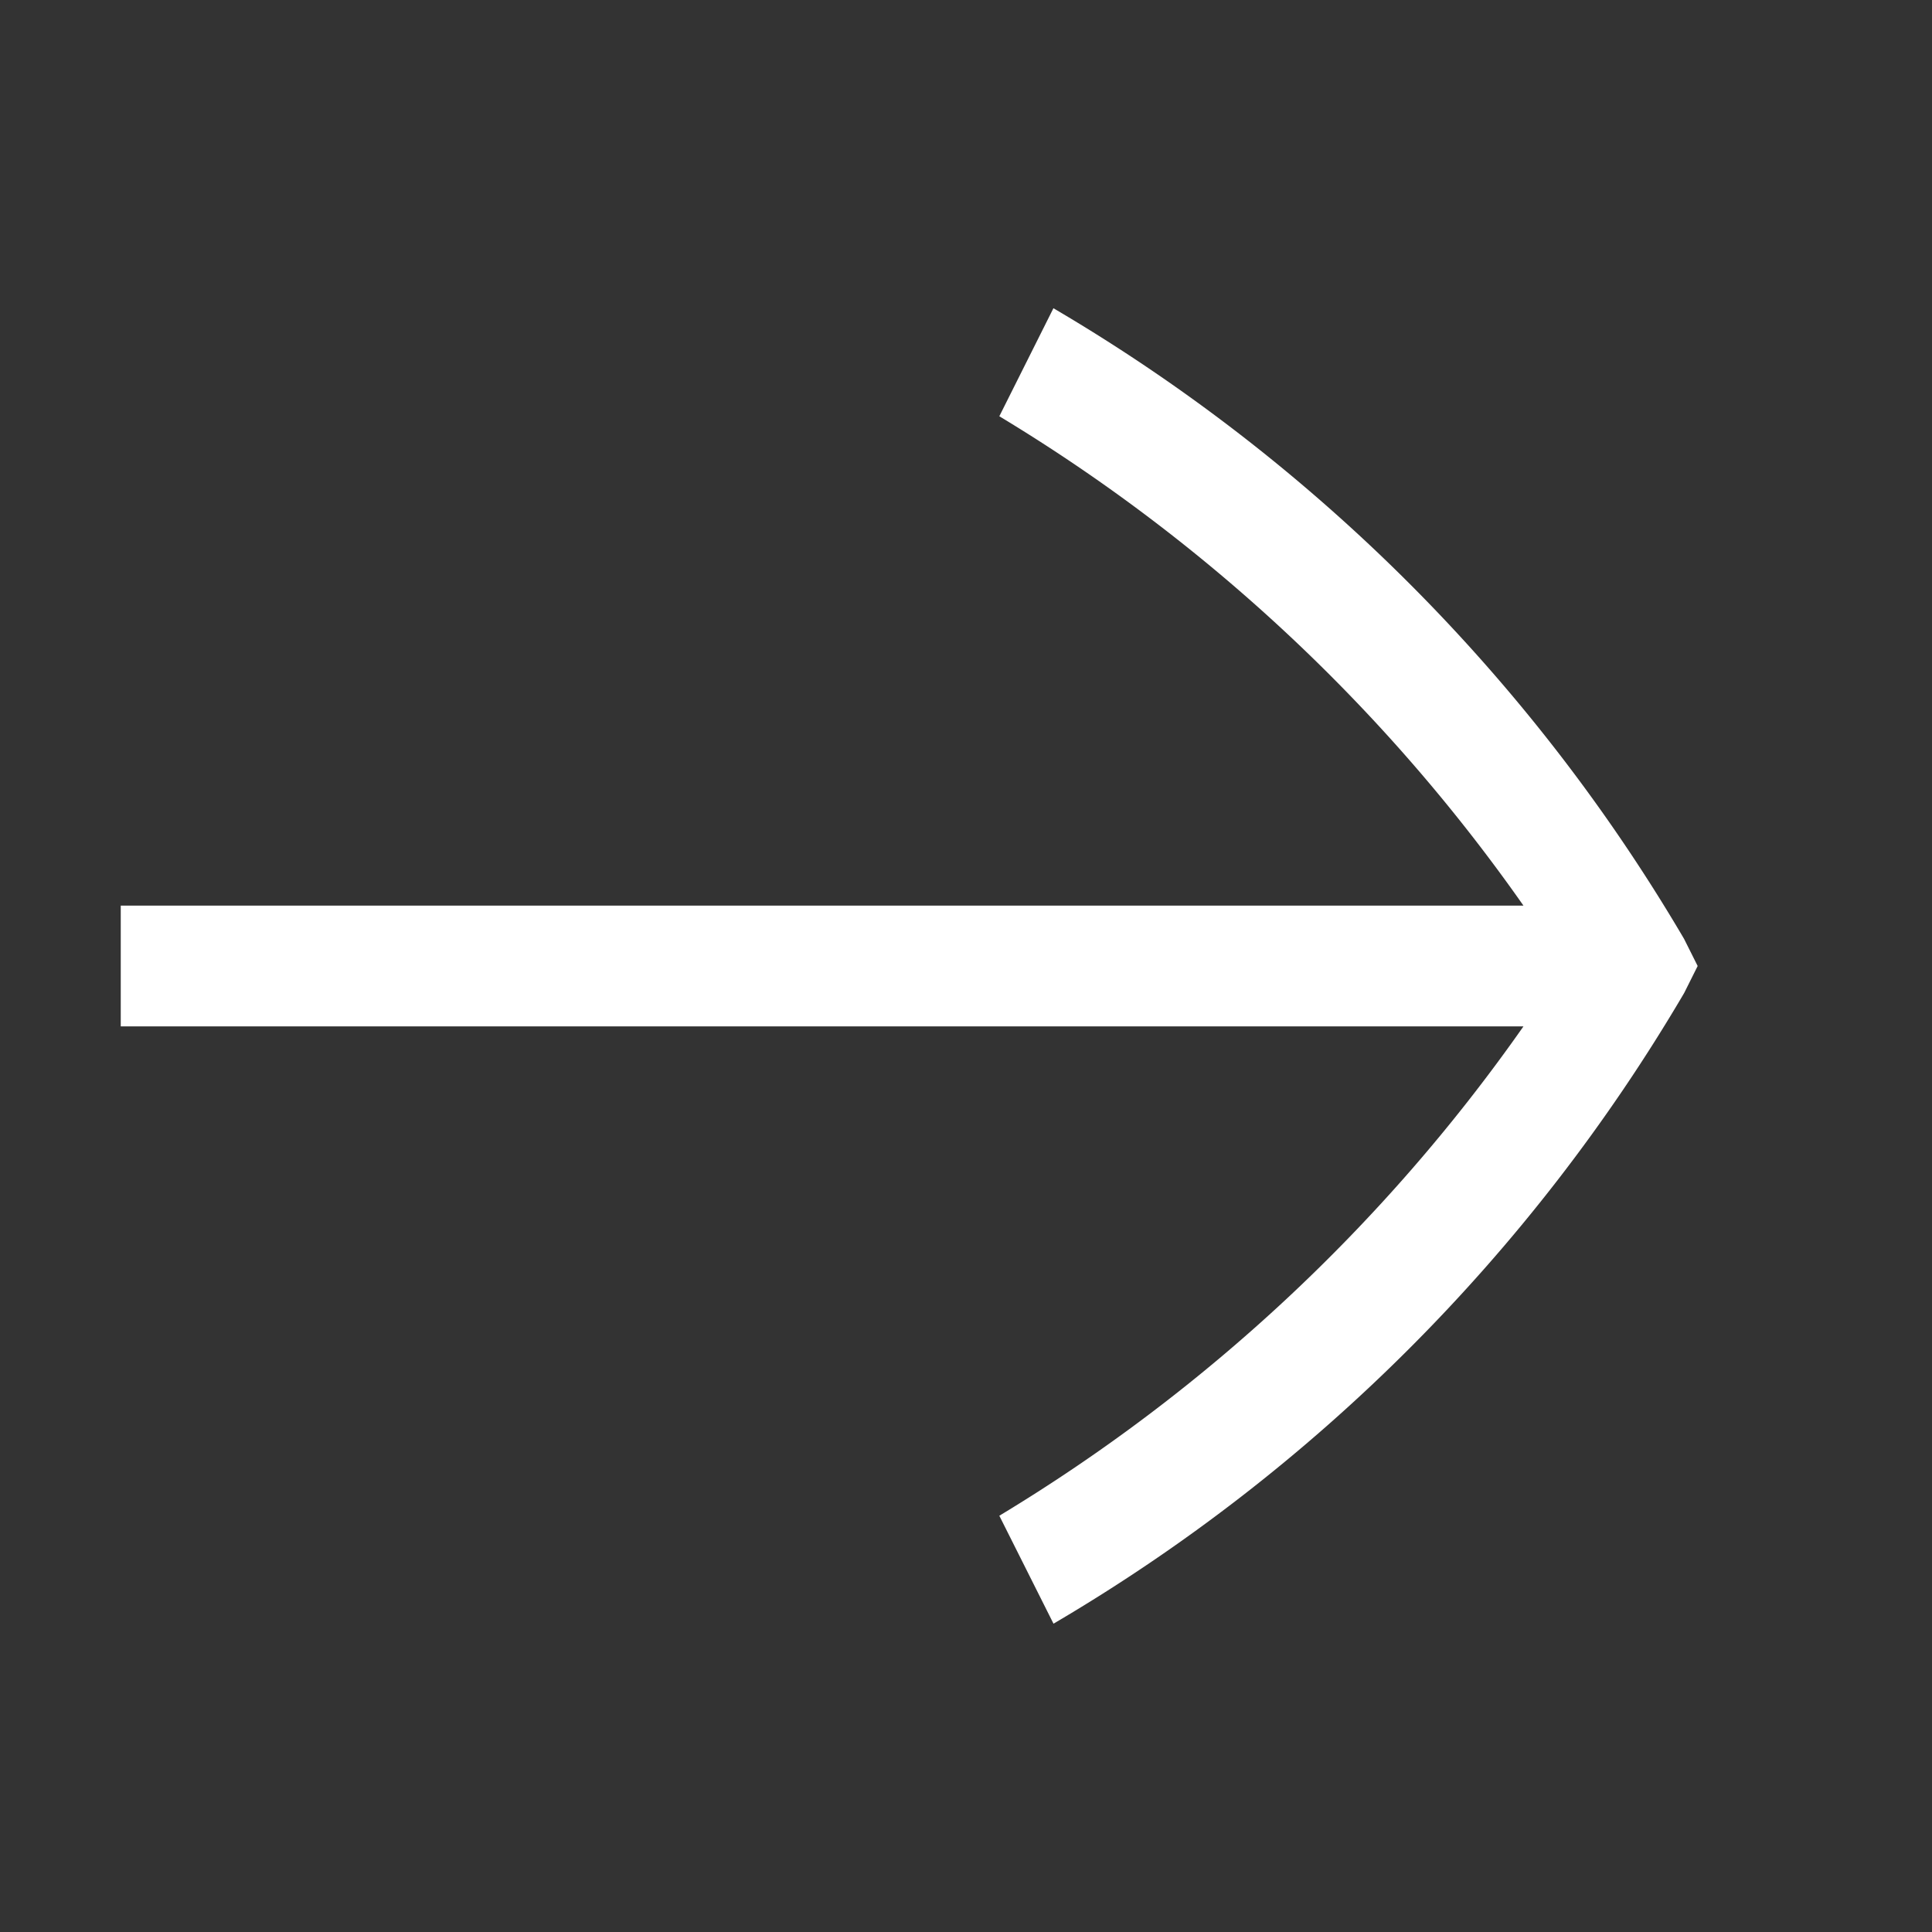 <svg xmlns="http://www.w3.org/2000/svg" width="24" height="24" viewBox="0 0 24 24">
  <rect x="0" y="0" width="24" height="24" fill="#333333" stroke="none"/>
  <g id="Group_37728" data-name="Group 37728" transform="translate(-1211 -2471)">
    <g id="Group_34332" data-name="Group 34332" transform="translate(1107 2471)">
      <g id="Helpe_Test_IconSet_Bold_Zeichenfläche_1_Kopie_6" data-name="Helpe_Test_IconSet_Bold_Zeichenfläche 1 Kopie 6" transform="translate(104)">
        <rect id="Helpe_Test_IconSet_Bold_Zeichenfläche_1_Kopie_6-2" data-name="Helpe_Test_IconSet_Bold_Zeichenfläche 1 Kopie 6" width="24" height="24" fill="none"/>
        <g id="Ebene_2" transform="translate(1.5 3.829)">
          <path id="Vector" d="M19.589,8.171l-.168.336a22.006,22.006,0,0,1-7.834,7.834L10.914,15a21.529,21.529,0,0,0,6.511-6.079H0v-1.5H17.425a21.529,21.529,0,0,0-6.511-6.079L11.586,0a22.006,22.006,0,0,1,7.834,7.834Z" transform="translate(0 0)" fill="#fff"/>
        </g>
      </g>
    </g>
  </g>
</svg>
